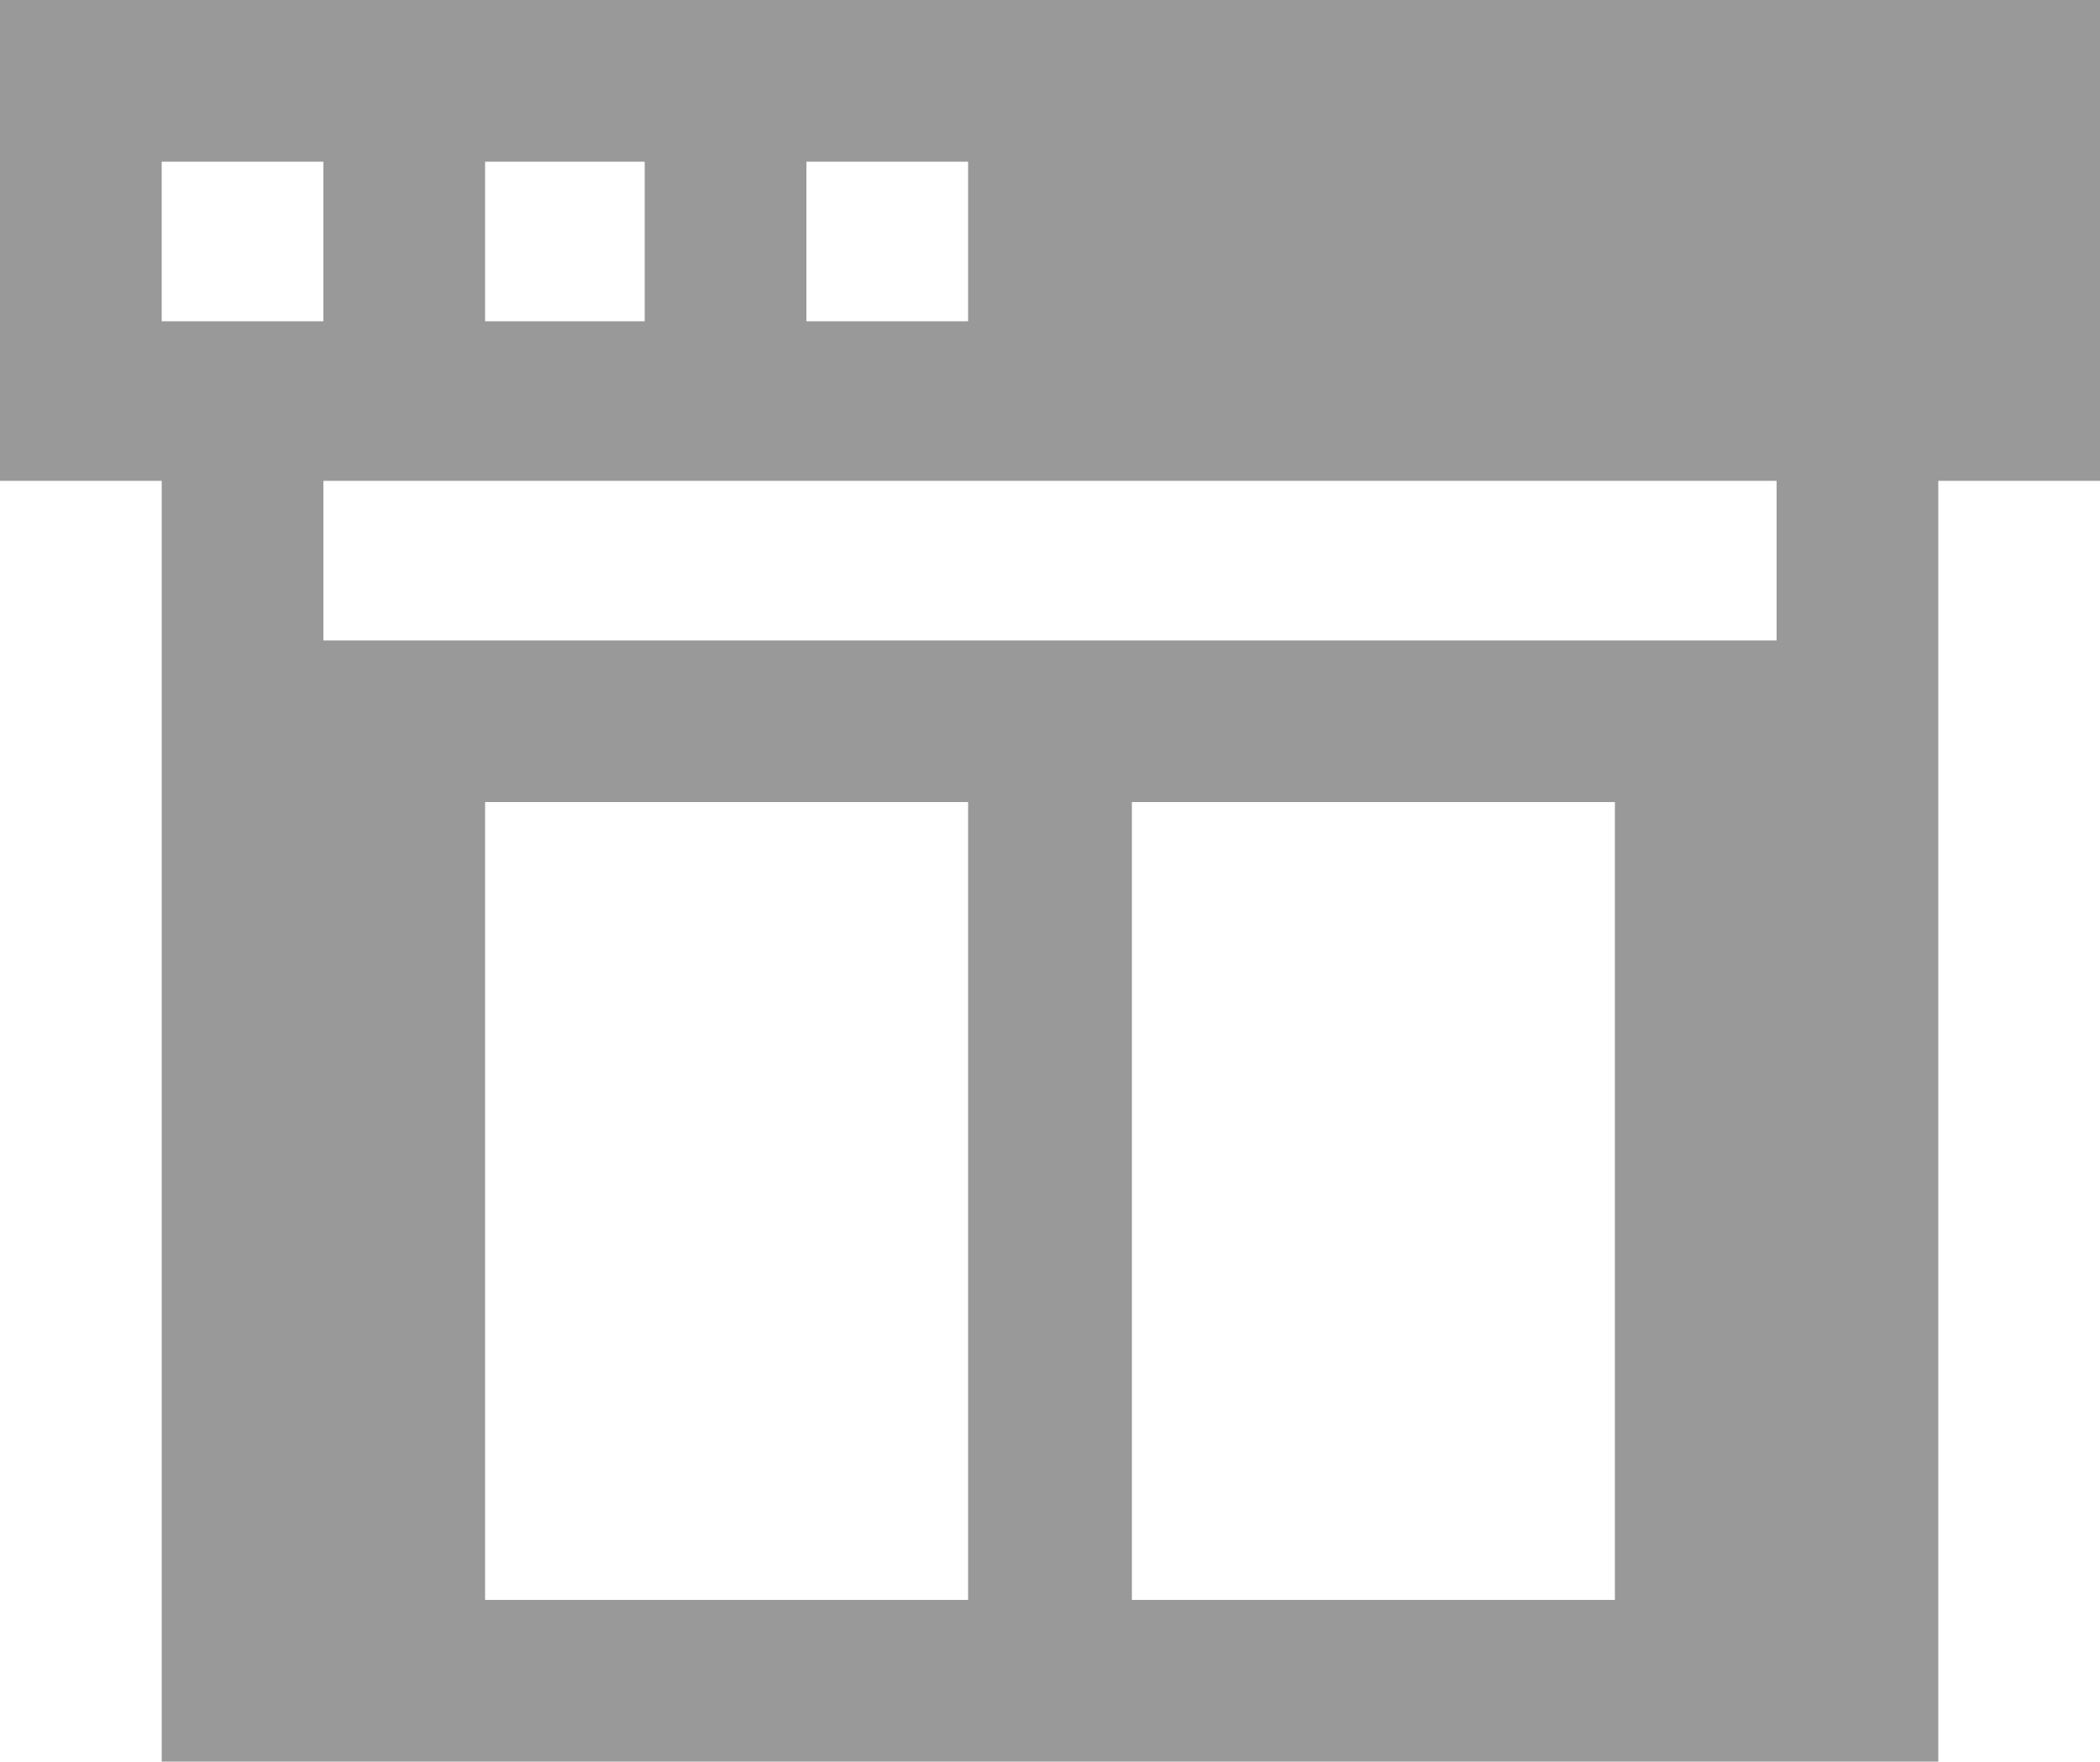 <?xml version="1.0" encoding="utf-8"?>
<!-- Generator: Adobe Illustrator 21.1.0, SVG Export Plug-In . SVG Version: 6.00 Build 0)  -->
<svg version="1.1" id="レイヤー_1" xmlns="http://www.w3.org/2000/svg" xmlns:xlink="http://www.w3.org/1999/xlink" x="0px"
	 y="0px" viewBox="0 0 100 83.9" style="enable-background:new 0 0 100 83.9;" xml:space="preserve">
<style type="text/css">
	.st0{fill:#999999;}
</style>
<g>
	<g>
		<path class="st0" d="M100,22.9V0H0v22.9h7.7v7.6l0,0v53.4h84.6V30.5l0,0v-7.6H100z M38.4,7.7h7.7v7.6h-7.7V7.7z M23.1,7.7h7.6v7.6
			h-7.6V7.7z M7.7,7.7h7.7v7.6H7.7V7.7z M46.1,76.2h-23v-38h23V76.2z M76.9,76.2h-23v-38h23V76.2z M84.6,30.5H15.4v-7.6h69.2V30.5
			L84.6,30.5z"/>
	</g>
</g>
</svg>
